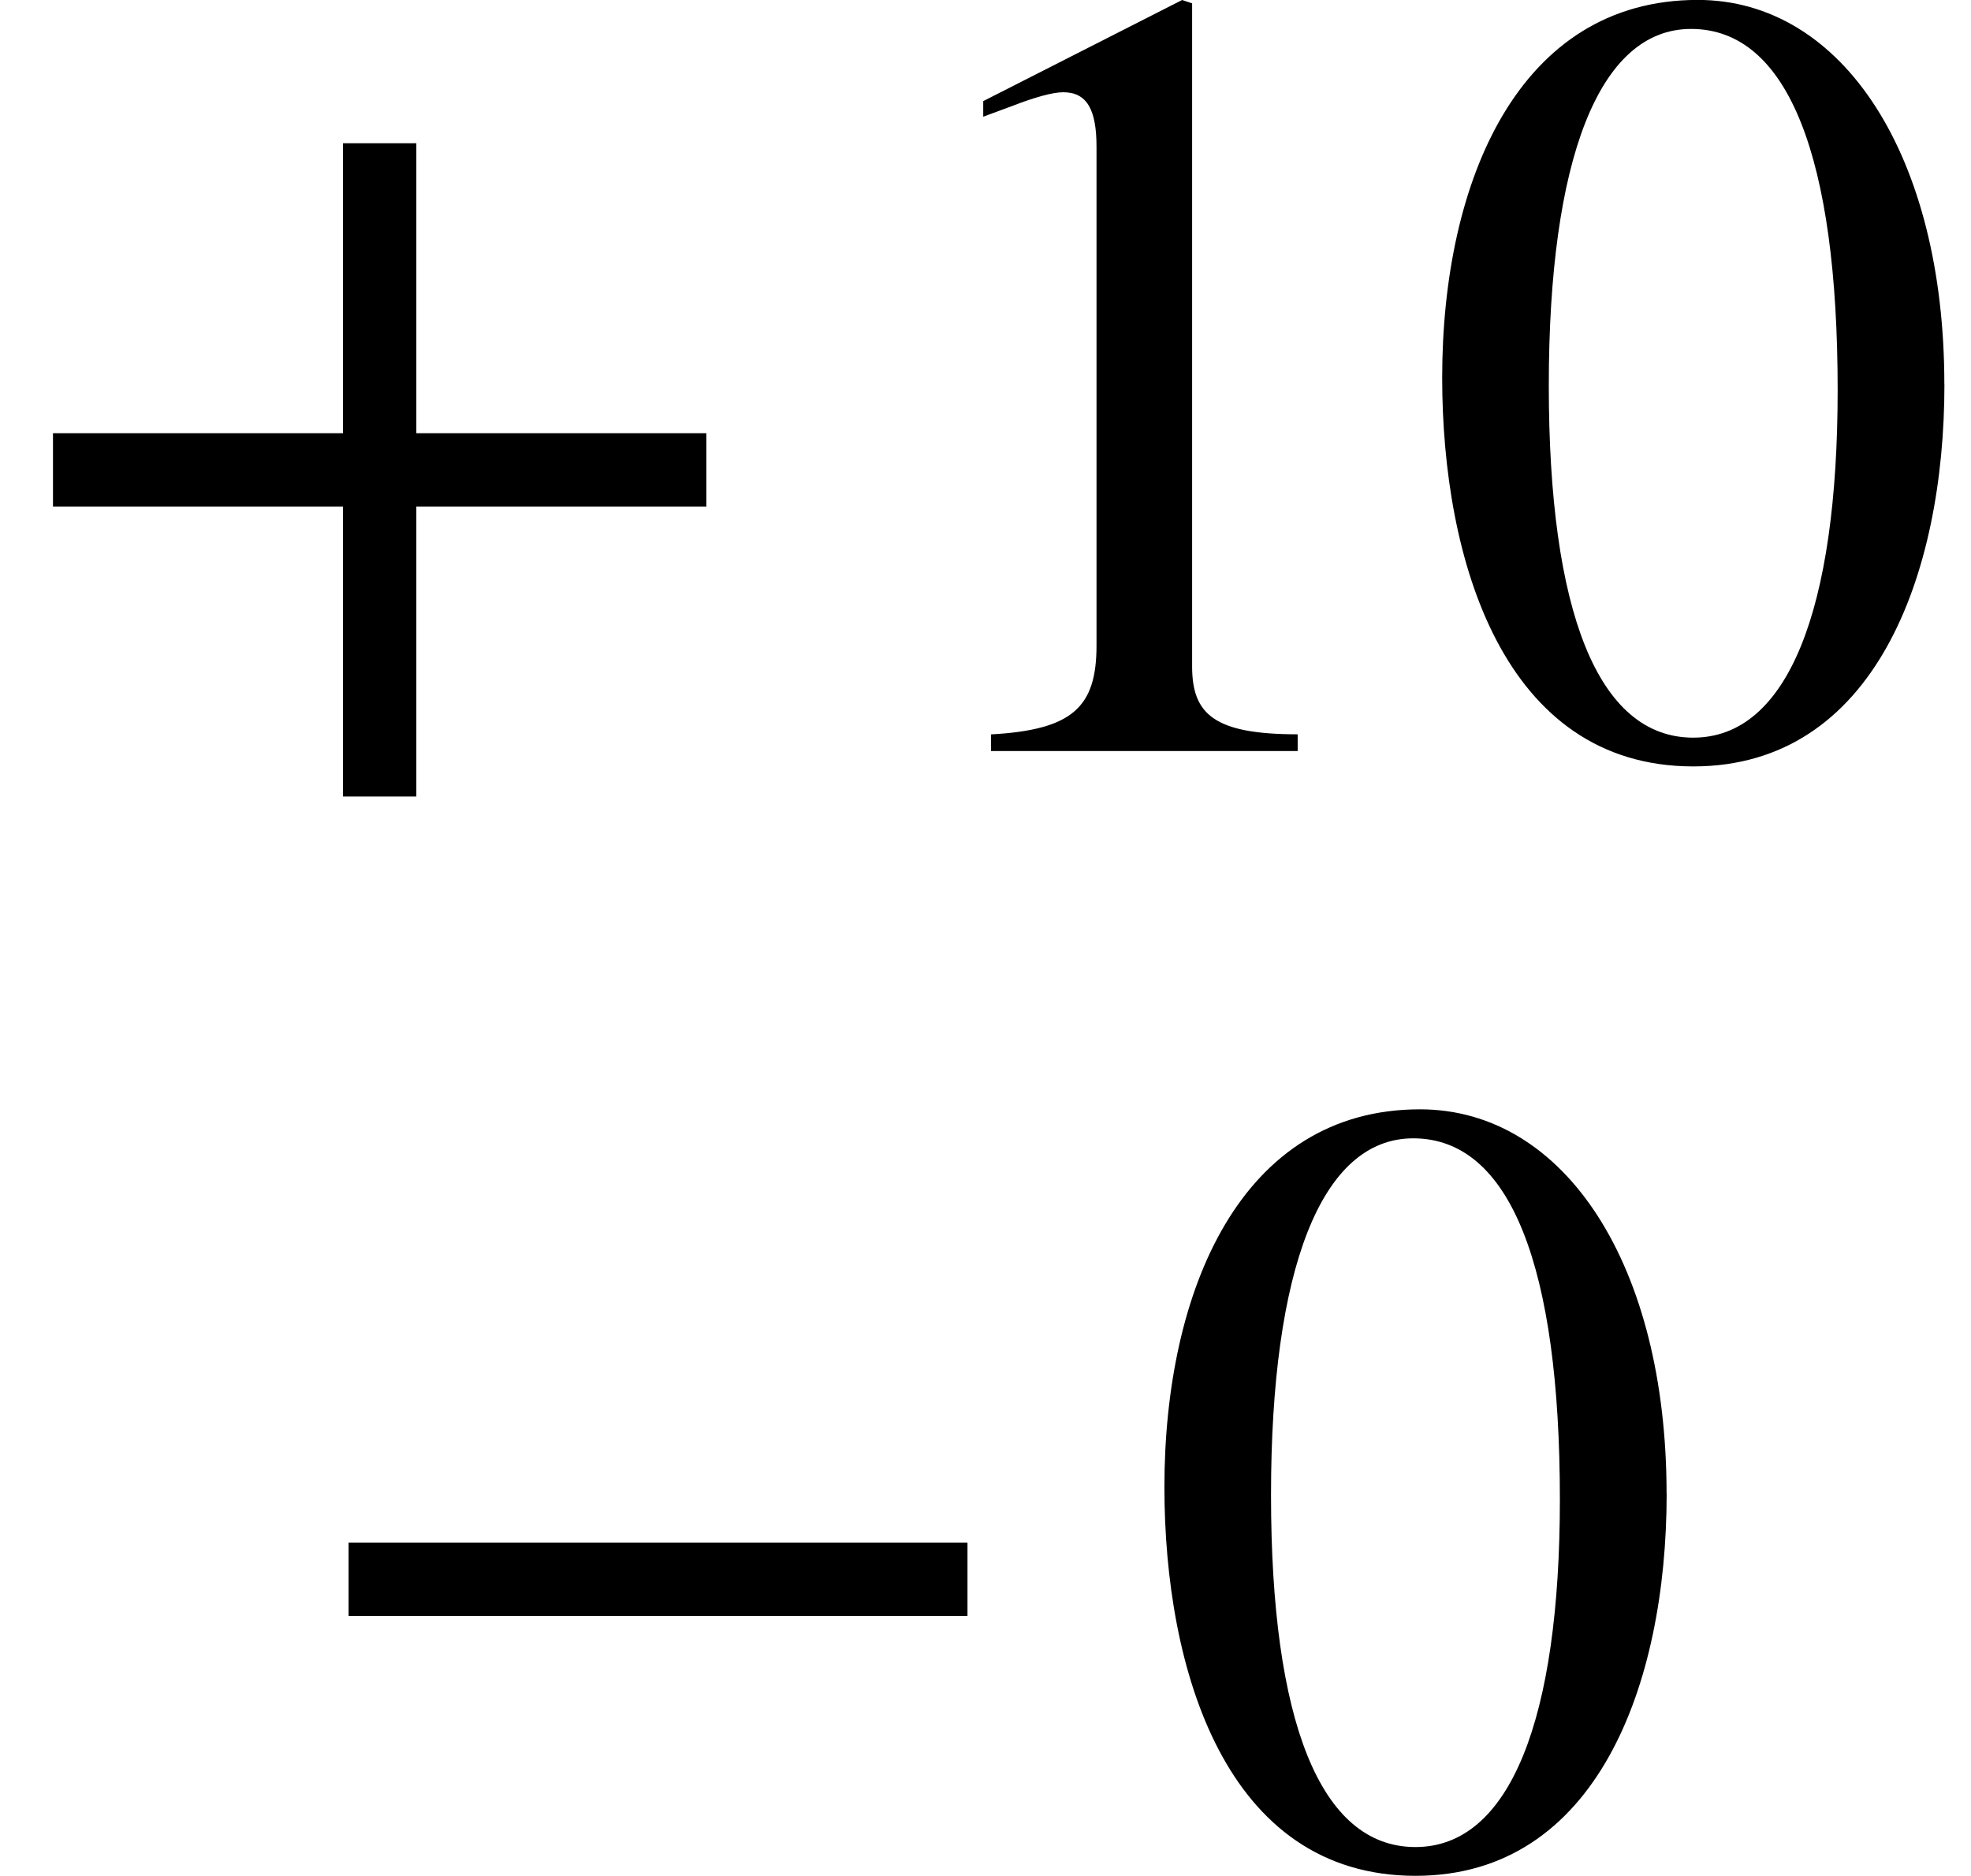 <?xml version="1.0" encoding="UTF-8" standalone="no"?>
<svg
   xmlns:svgmath="http://www.grigoriev.ru/svgmath"
   xmlns:dc="http://purl.org/dc/elements/1.1/"
   xmlns:cc="http://creativecommons.org/ns#"
   xmlns:rdf="http://www.w3.org/1999/02/22-rdf-syntax-ns#"
   xmlns:svg="http://www.w3.org/2000/svg"
   xmlns="http://www.w3.org/2000/svg"
   xmlns:sodipodi="http://sodipodi.sourceforge.net/DTD/sodipodi-0.dtd"
   xmlns:inkscape="http://www.inkscape.org/namespaces/inkscape"
   height="23.02pt"
   width="24.182pt"
   viewBox="0 -16.552 24.182 23.02"
   id="svg2"
   version="1.1"
   inkscape:version="0.48.3.1 r9886"
   sodipodi:docname="is.4947.2006_007_07.svg">
  <defs
     id="defs30" />
  <sodipodi:namedview
     pagecolor="#ffffff"
     bordercolor="#666666"
     borderopacity="1"
     objecttolerance="10"
     gridtolerance="10"
     guidetolerance="10"
     inkscape:pageopacity="0"
     inkscape:pageshadow="2"
     inkscape:window-width="640"
     inkscape:window-height="480"
     id="namedview28"
     showgrid="false"
     inkscape:zoom="8.2014841"
     inkscape:cx="15.113534"
     inkscape:cy="14.38764"
     inkscape:window-x="65"
     inkscape:window-y="24"
     inkscape:window-maximized="0"
     inkscape:current-layer="svg2" />
  <g
     transform="translate(0, -4.858)"
     id="g6">
    <g
       transform="translate(0, -2.479)"
       id="g8">
      <g
         transform="translate(0, -3.449)"
         id="g10">
        <g
           style="font-size:13.632px;text-anchor:middle;fill:#000000;font-family:STIXGeneral"
           id="text12">
          <path
             d="m 8.666,0.45 0,-0.9 -3.558,0 0,-3.558 -0.9,0 0,3.558 -3.558,0 0,0.9 3.558,0 0,3.558 0.9,0 0,-3.558 3.558,0"
             style="font-size:13.632px;text-anchor:middle;fill:#000000;font-family:STIXGeneral"
             id="path3052" />
        </g>
      </g>
      <g
         transform="translate(10.55, 0)"
         id="g14">
        <g
           style="font-size:13.632px;text-anchor:middle;fill:#000000;font-family:STIXGeneral"
           id="text16">
          <path
             d="m 5.371,0 0,-0.204 c -1.022,0 -1.295,-0.245 -1.295,-0.832 l 0,-8.138 -0.123,-0.041 -2.44,1.241 0,0.191 0.368,-0.136 c 0.245,-0.095 0.477,-0.164 0.613,-0.164 0.286,0 0.409,0.204 0.409,0.668 l 0,6.121 c 0,0.75 -0.286,1.036 -1.295,1.091 l 0,0.204 3.762,0"
             style="font-size:13.632px;text-anchor:middle;fill:#000000;font-family:STIXGeneral"
             id="path3055" />
          <path
             d="m 13.305,-4.499 c 0,-2.795 -1.241,-4.717 -3.026,-4.717 -2.195,0 -3.135,2.222 -3.135,4.635 0,2.236 0.75,4.771 3.081,4.771 2.222,0 3.081,-2.345 3.081,-4.689 M 11.996,-4.43 c 0,2.699 -0.613,4.267 -1.772,4.267 -1.172,0 -1.772,-1.554 -1.772,-4.321 0,-2.767 0.613,-4.376 1.745,-4.376 1.2,0 1.799,1.595 1.799,4.43"
             style="font-size:13.632px;text-anchor:middle;fill:#000000;font-family:STIXGeneral"
             id="path3057" />
        </g>
      </g>
    </g>
    <g
       transform="translate(3.408, 11.135)"
       id="g18">
      <g
         transform="translate(0, -3.449)"
         id="g20">
        <g
           style="font-size:13.632px;text-anchor:middle;fill:#000000;font-family:STIXGeneral"
           id="text22">
          <path
             d="m 8.462,0.45 0,-0.9 -7.593,0 0,0.9 7.593,0"
             style="font-size:13.632px;text-anchor:middle;fill:#000000;font-family:STIXGeneral"
             id="path3060" />
        </g>
      </g>
      <g
         transform="translate(10.55, 0)"
         id="g24">
        <g
           style="font-size:13.632px;text-anchor:middle;fill:#000000;font-family:STIXGeneral"
           id="text26">
          <path
             d="m 6.489,-4.499 c 0,-2.795 -1.241,-4.717 -3.026,-4.717 -2.195,0 -3.135,2.222 -3.135,4.635 0,2.236 0.75,4.771 3.081,4.771 2.222,0 3.081,-2.345 3.081,-4.689 M 5.18,-4.43 c 0,2.699 -0.613,4.267 -1.772,4.267 -1.172,0 -1.772,-1.554 -1.772,-4.321 0,-2.767 0.613,-4.376 1.745,-4.376 1.2,0 1.799,1.595 1.799,4.43"
             style="font-size:13.632px;text-anchor:middle;fill:#000000;font-family:STIXGeneral"
             id="path3063" />
        </g>
      </g>
    </g>
  </g>
</svg>
